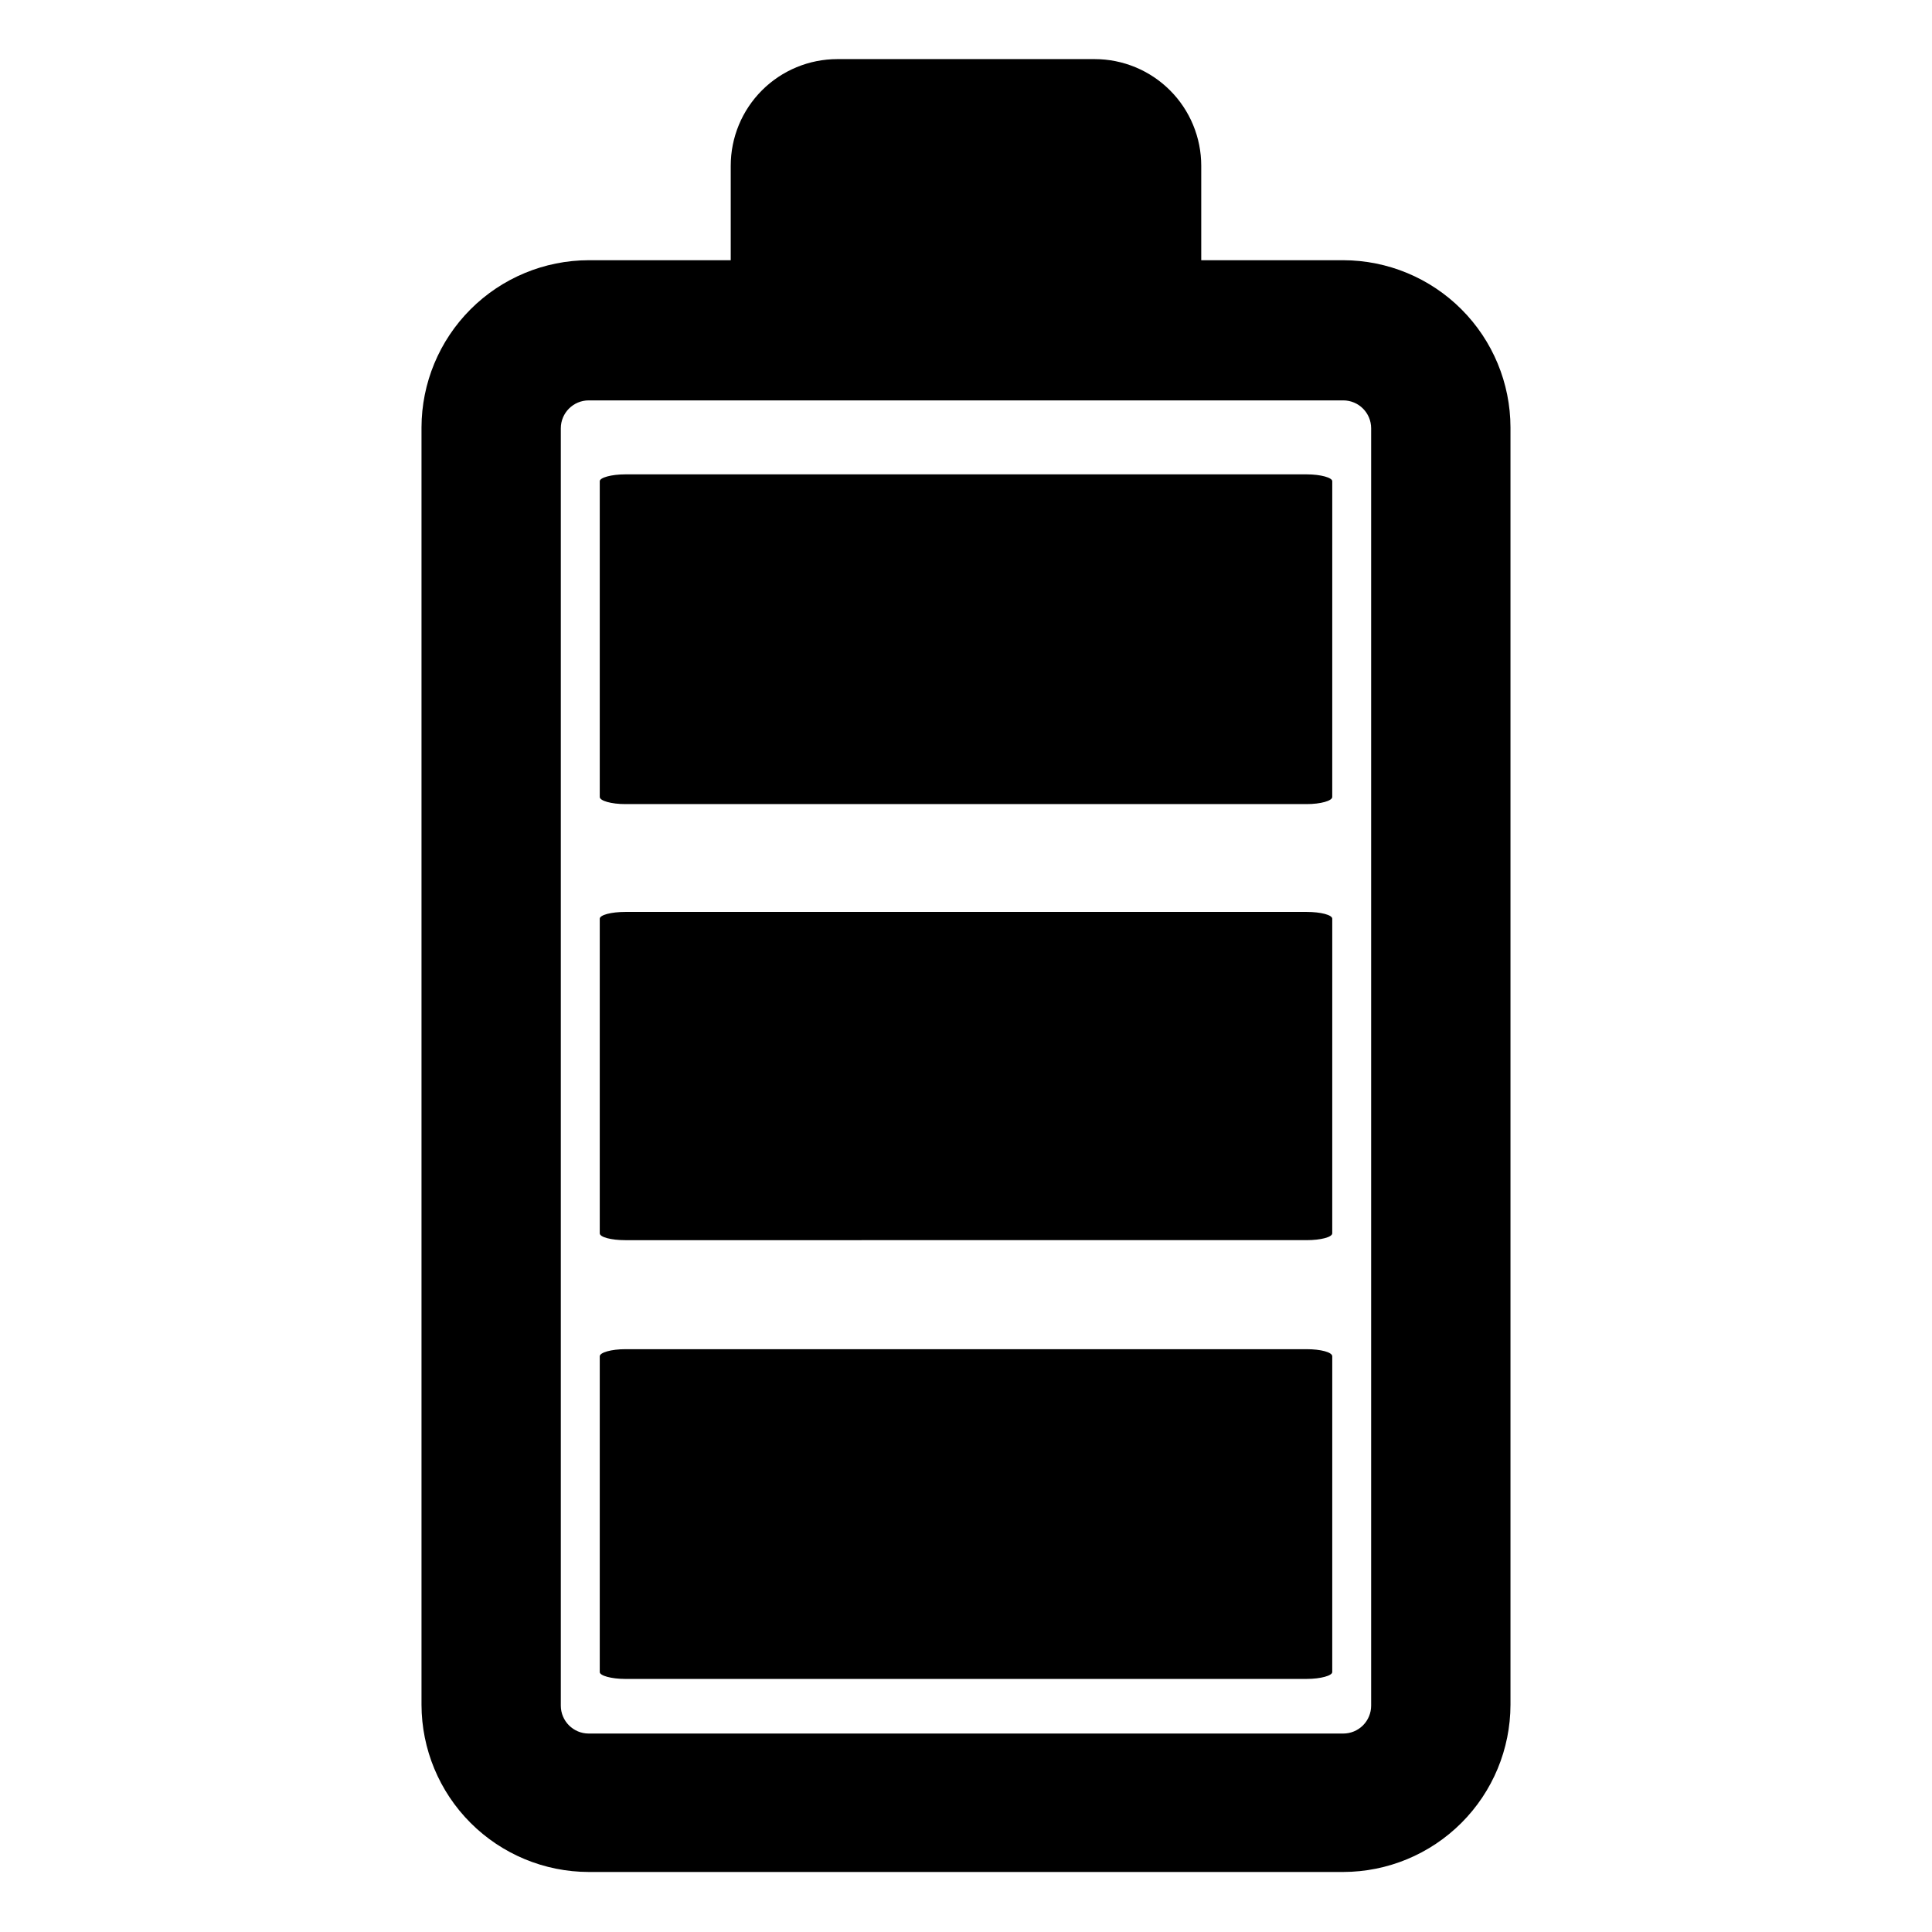 <?xml version="1.0" encoding="UTF-8"?>
<!-- Uploaded to: ICON Repo, www.svgrepo.com, Generator: ICON Repo Mixer Tools -->
<svg fill="#000000" width="800px" height="800px" version="1.1" viewBox="144 144 512 512" xmlns="http://www.w3.org/2000/svg">
 <g>
  <path d="m499.97 212.96h-37.629v-25.035c0-7.496-2.977-14.684-8.277-19.984-5.297-5.297-12.488-8.277-19.98-8.277h-68.172c-7.496 0-14.684 2.981-19.984 8.277-5.301 5.301-8.277 12.488-8.277 19.984v25.035h-37.629c-11.746 0.02-23.008 4.695-31.316 13.004-8.305 8.305-12.98 19.566-13.004 31.312v338.5c0.023 11.746 4.699 23.008 13.004 31.312 8.309 8.309 19.57 12.984 31.316 13.004h199.95c11.75-0.02 23.008-4.695 31.316-13.004 8.309-8.305 12.984-19.566 13.004-31.312v-338.5c-0.02-11.746-4.695-23.008-13.004-31.312-8.309-8.309-19.566-12.984-31.316-13.004zm7.398 383.05c0 1.961-0.777 3.844-2.164 5.234-1.391 1.387-3.269 2.164-5.234 2.164h-199.95c-4.086 0-7.398-3.312-7.398-7.398v-338.5c0-4.086 3.312-7.402 7.398-7.402h199.95c4.086 0 7.398 3.316 7.398 7.402z"/>
  <path d="m490.29 501.55h-180.58c-3.699 0-6.769 0.867-6.769 1.891v83.68c0 0.945 3.07 1.812 6.769 1.812l180.58-0.004c3.699 0 6.769-0.867 6.769-1.812l0.004-83.676c0-1.102-3.07-1.891-6.773-1.891z"/>
  <path d="m490.29 385.67h-180.58c-3.699 0-6.769 0.789-6.769 1.812v83.363c0 1.023 3.07 1.812 6.769 1.812l180.58-0.004c3.699 0 6.769-0.789 6.769-1.812l0.004-83.363c0-1.023-3.07-1.809-6.773-1.809z"/>
  <path d="m490.29 269.71h-180.58c-3.699 0-6.769 0.867-6.769 1.812v83.68c0 1.023 3.07 1.891 6.769 1.891h180.58c3.699 0 6.769-0.867 6.769-1.891l0.004-83.68c0-0.945-3.07-1.812-6.773-1.812z"/>
 </g>
</svg>